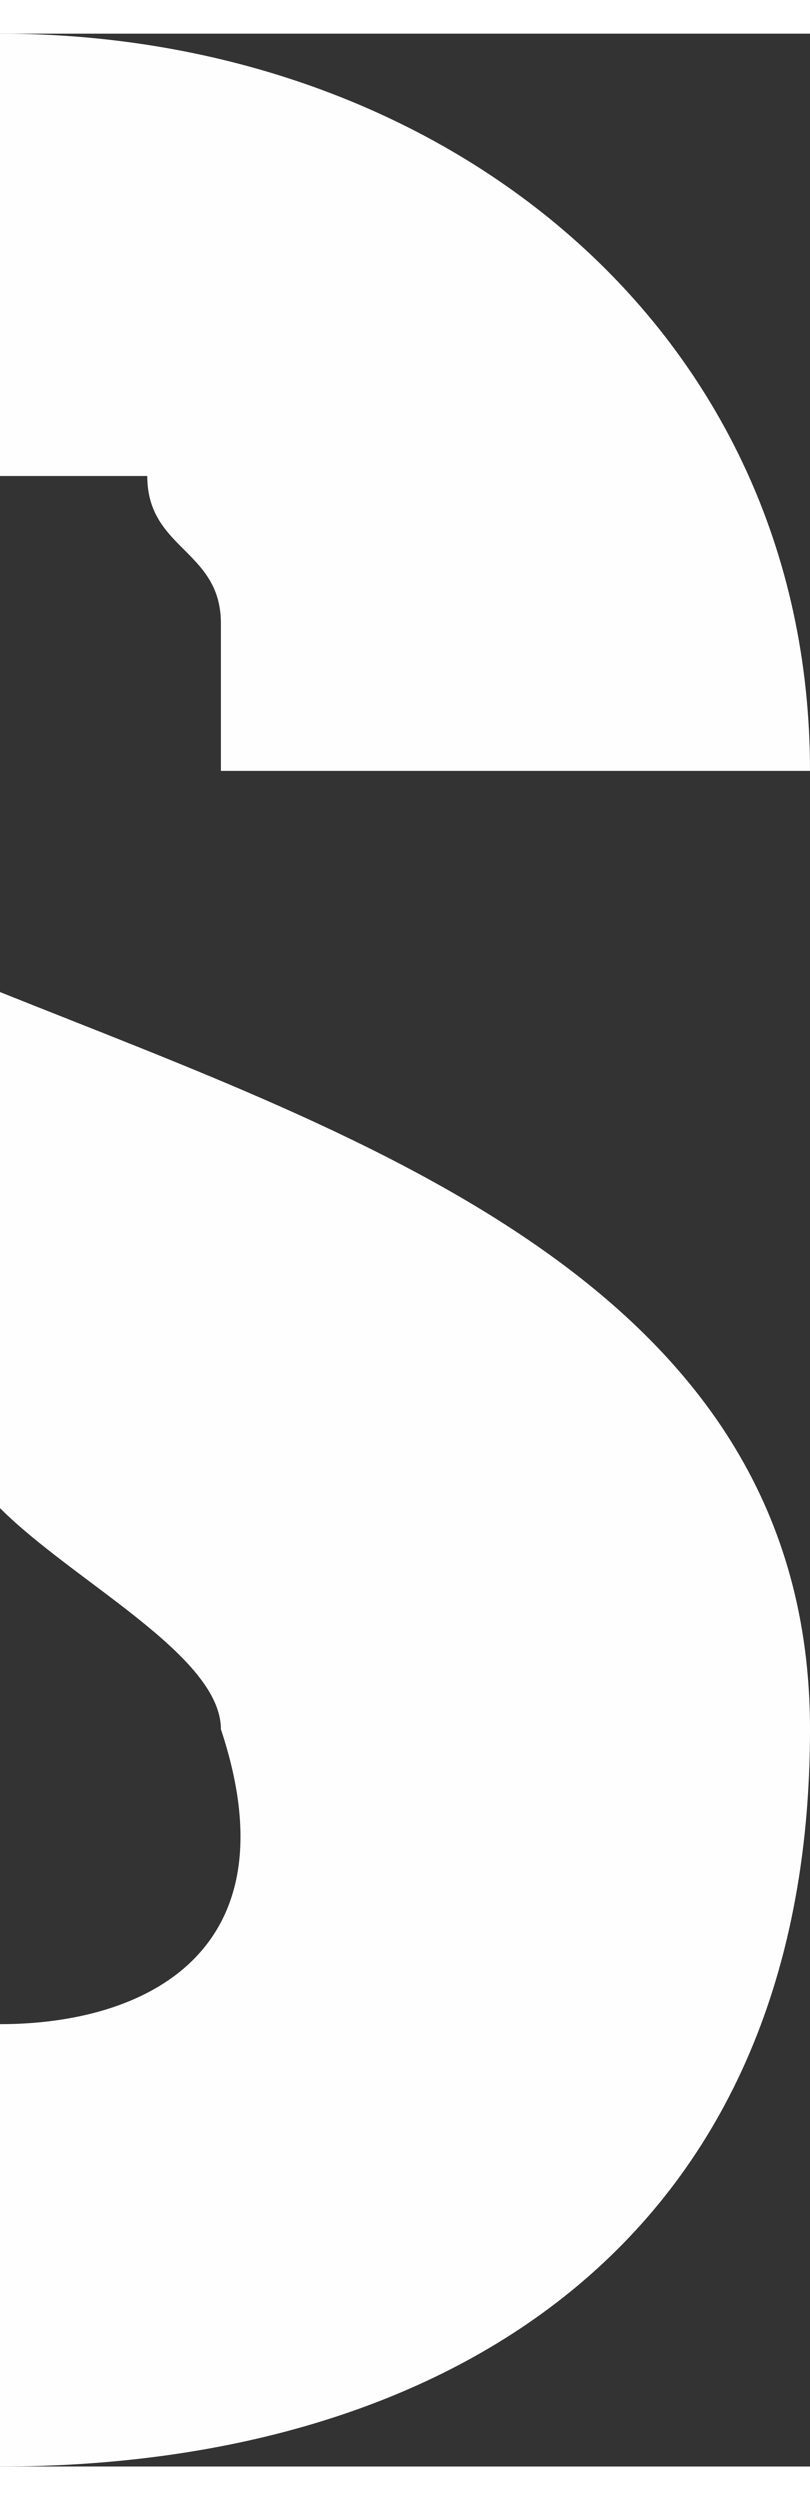 <?xml version="1.0" encoding="UTF-8"?>
<!DOCTYPE svg PUBLIC "-//W3C//DTD SVG 1.1//EN" "http://www.w3.org/Graphics/SVG/1.1/DTD/svg11.dtd">
<!-- Creator: CorelDRAW X8 -->
<svg xmlns="http://www.w3.org/2000/svg" xml:space="preserve" width="8.109mm" height="25mm" version="1.1" style="shape-rendering:geometricPrecision; text-rendering:geometricPrecision; image-rendering:optimizeQuality; fill-rule:evenodd; clip-rule:evenodd"
viewBox="0 0 11 33"
 xmlns:xlink="http://www.w3.org/1999/xlink">
 <rect x="0" y="0" width="11" height="33" fill="#333333" stroke="none"/>
 <defs>
  <style type="text/css">
   <![CDATA[
    .fil0 {fill:#FEFEFE}
   ]]>
  </style>
 </defs>
 <g id="Camada_x0020_1">
  <path id="SCOLARO_x0020_logotipo_x0020_2018_x0020_af.cdr" class="fil0" d="M11 10c0,0 0,0 0,0l-8 0c0,0 0,-1 0,-2 0,-1 -1,-1 -1,-2 -1,0 -1,0 -2,0l0 -6c6,0 11,4 11,10zm0 13c0,-6 -6,-8 -11,-10l0 7c1,1 3,2 3,3 1,3 -1,4 -3,4l0 6c6,0 11,-3 11,-10z"/>
 </g>
</svg>
